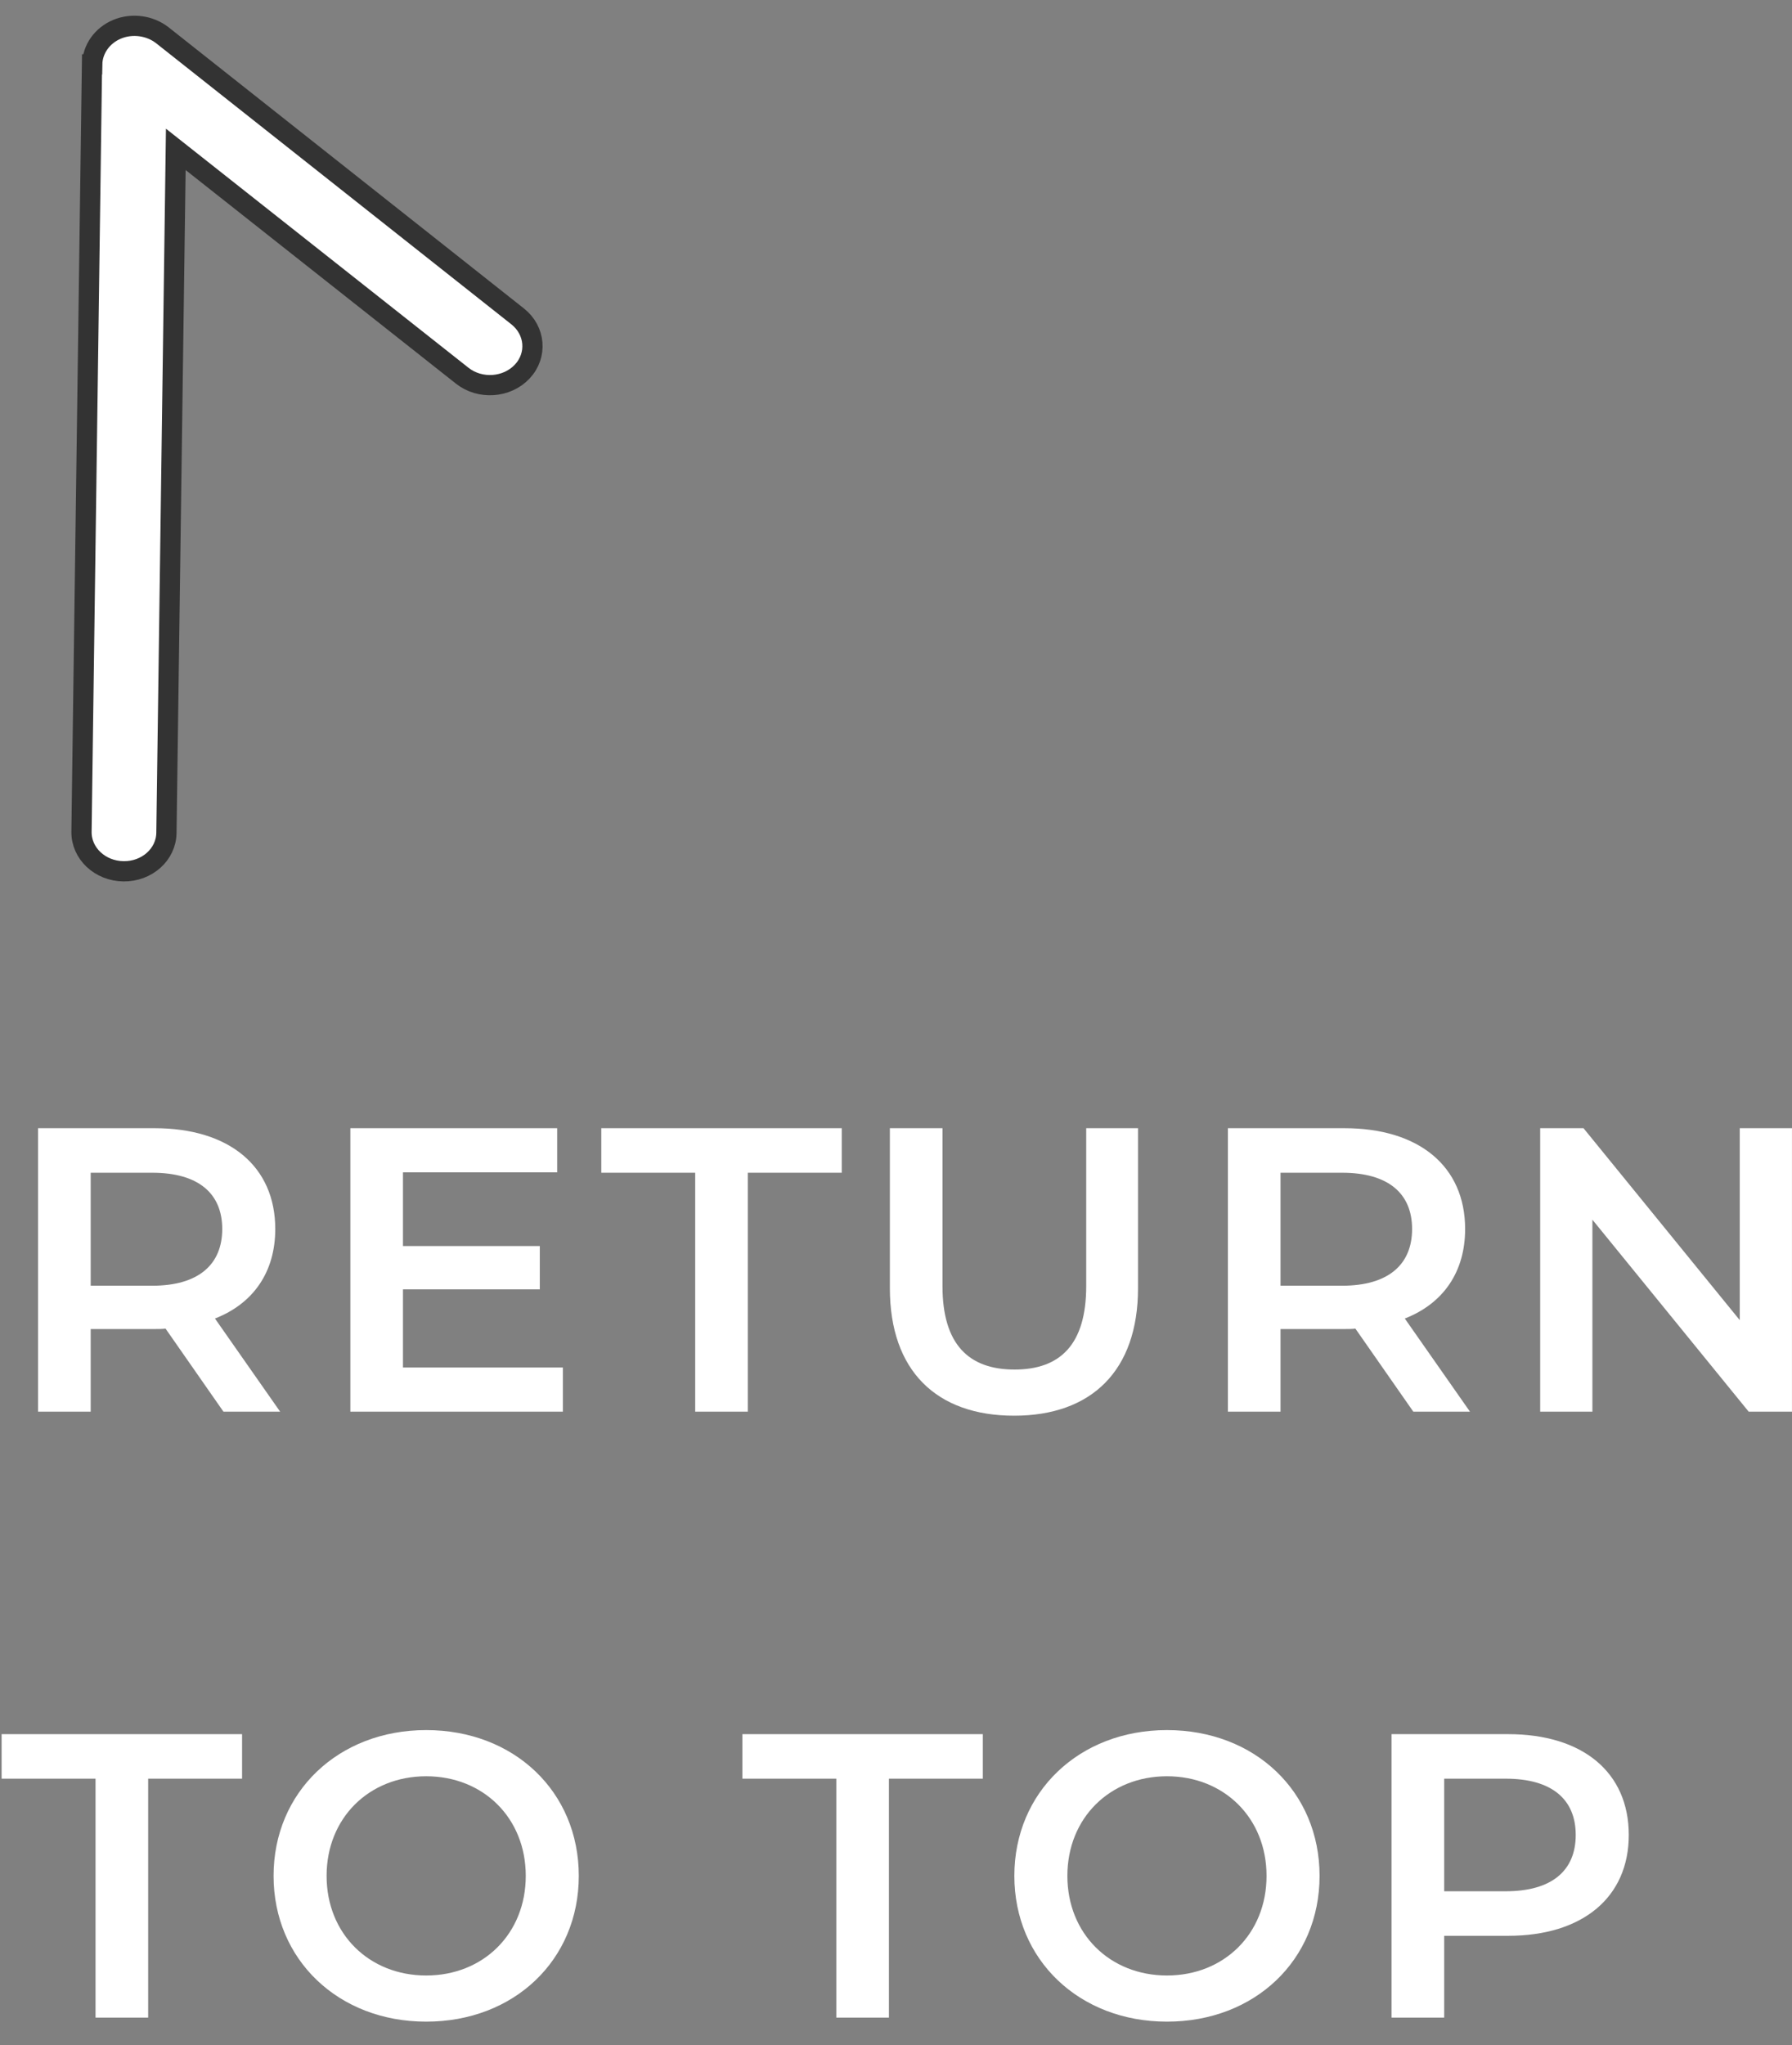 <svg width="71" height="81" viewBox="0 0 71 81" fill="none" xmlns="http://www.w3.org/2000/svg">
<rect x="0" y="0" width="71" height="81" fill="#808080" stroke="none"/>
<path d="M3.645 2.55L3.229 32.941C3.217 33.797 3.959 34.497 4.89 34.51C5.822 34.523 6.583 33.843 6.594 32.987L6.965 5.916L18.31 14.878C19.015 15.438 20.081 15.365 20.689 14.719C21.297 14.072 21.216 13.092 20.51 12.532L6.437 1.4C5.939 1.009 5.236 0.912 4.643 1.157C4.05 1.402 3.663 1.948 3.654 2.55L3.645 2.55Z" fill="white" stroke="#333333" stroke-width="0.802"/>
<path d="M11.099 55.912H8.853L6.56 52.624C6.416 52.64 6.271 52.64 6.127 52.64H3.593V55.912H1.508V44.685H6.127C9.078 44.685 10.906 46.192 10.906 48.678C10.906 50.378 10.04 51.629 8.517 52.223L11.099 55.912ZM8.805 48.678C8.805 47.267 7.859 46.449 6.031 46.449H3.593V50.924H6.031C7.859 50.924 8.805 50.09 8.805 48.678Z" fill="white"/>
<path d="M15.966 54.163H22.301V55.912H13.881V44.685H22.076V46.433H15.966V49.352H21.387V51.068H15.966V54.163Z" fill="white"/>
<path d="M27.544 55.912V46.449H23.823V44.685H33.35V46.449H29.629V55.912H27.544Z" fill="white"/>
<path d="M40.181 56.072C37.101 56.072 35.257 54.292 35.257 51.02V44.685H37.342V50.94C37.342 53.249 38.384 54.244 40.197 54.244C42.009 54.244 43.036 53.249 43.036 50.94V44.685H45.089V51.02C45.089 54.292 43.244 56.072 40.181 56.072Z" fill="white"/>
<path d="M58.241 55.912H55.996L53.702 52.624C53.558 52.64 53.414 52.64 53.269 52.64H50.735V55.912H48.65V44.685H53.269C56.22 44.685 58.049 46.192 58.049 48.678C58.049 50.378 57.183 51.629 55.659 52.223L58.241 55.912ZM55.948 48.678C55.948 47.267 55.002 46.449 53.173 46.449H50.735V50.924H53.173C55.002 50.924 55.948 50.09 55.948 48.678Z" fill="white"/>
<path d="M68.93 44.685H70.999V55.912H69.283L63.092 48.309V55.912H61.023V44.685H62.739L68.93 52.287V44.685Z" fill="white"/>
<path d="M3.785 79.912V70.449H0.064V68.685H9.591V70.449H5.87V79.912H3.785Z" fill="white"/>
<path d="M16.886 80.072C13.405 80.072 10.839 77.618 10.839 74.298C10.839 70.978 13.405 68.524 16.886 68.524C20.366 68.524 22.932 70.962 22.932 74.298C22.932 77.634 20.366 80.072 16.886 80.072ZM16.886 78.244C19.147 78.244 20.831 76.592 20.831 74.298C20.831 72.005 19.147 70.353 16.886 70.353C14.624 70.353 12.94 72.005 12.94 74.298C12.94 76.592 14.624 78.244 16.886 78.244Z" fill="white"/>
<path d="M33.135 79.912V70.449H29.414V68.685H38.941V70.449H35.22V79.912H33.135Z" fill="white"/>
<path d="M46.236 80.072C42.755 80.072 40.189 77.618 40.189 74.298C40.189 70.978 42.755 68.524 46.236 68.524C49.716 68.524 52.282 70.962 52.282 74.298C52.282 77.634 49.716 80.072 46.236 80.072ZM46.236 78.244C48.497 78.244 50.181 76.592 50.181 74.298C50.181 72.005 48.497 70.353 46.236 70.353C43.974 70.353 42.29 72.005 42.29 74.298C42.29 76.592 43.974 78.244 46.236 78.244Z" fill="white"/>
<path d="M59.753 68.685C62.704 68.685 64.533 70.192 64.533 72.678C64.533 75.148 62.704 76.672 59.753 76.672H57.219V79.912H55.134V68.685H59.753ZM59.657 74.908C61.485 74.908 62.431 74.09 62.431 72.678C62.431 71.267 61.485 70.449 59.657 70.449H57.219V74.908H59.657Z" fill="white"/>
</svg>
